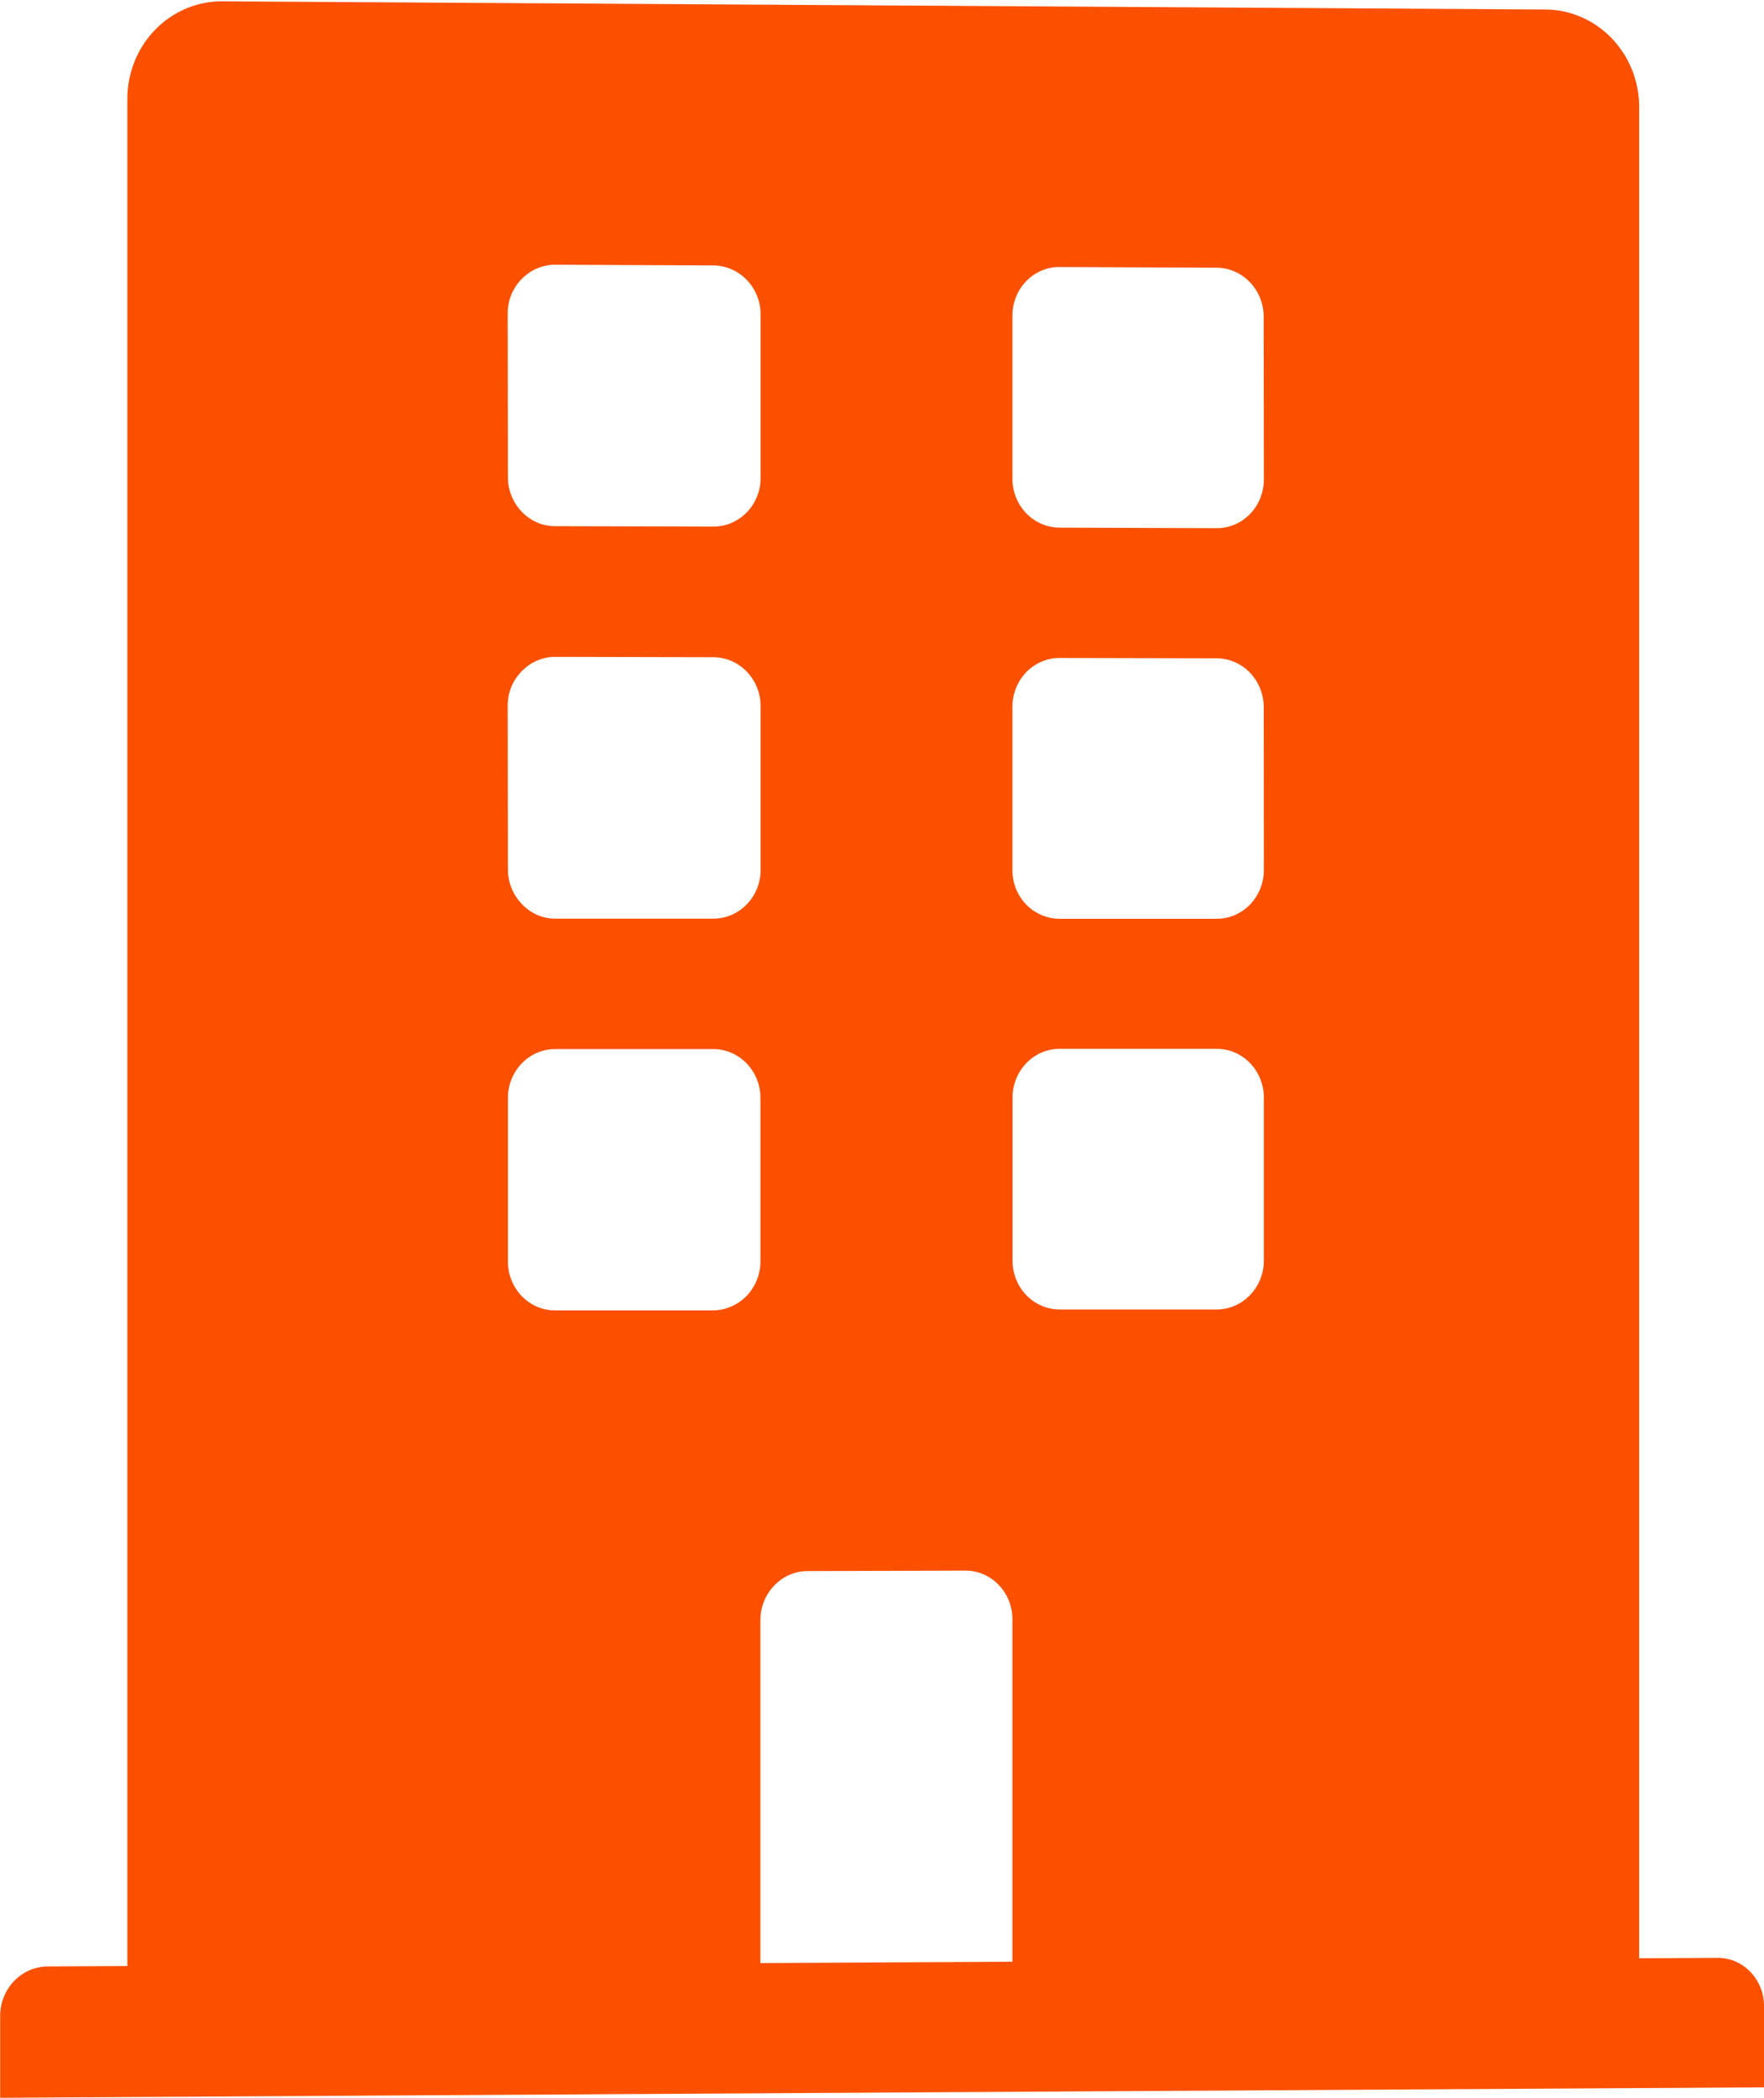 <svg xmlns="http://www.w3.org/2000/svg" width="30.427" height="36.184" viewBox="0 0 30.427 36.184">
  <path id="principal-building" d="M29.62,33.767l-1.346.007V1.851a1.738,1.738,0,0,0-.127-.655A1.7,1.7,0,0,0,27.8.66,1.631,1.631,0,0,0,27.287.3a1.565,1.565,0,0,0-.63-.136L3.837.023A1.589,1.589,0,0,0,3.2.152a1.631,1.631,0,0,0-.522.36,1.688,1.688,0,0,0-.352.537,1.729,1.729,0,0,0-.129.659v32.2l-1.371.007a.8.8,0,0,0-.32.068.83.83,0,0,0-.262.183.858.858,0,0,0-.176.271.87.87,0,0,0-.065.33v1.413L30.427,36V34.6a.863.863,0,0,0-.063-.326.837.837,0,0,0-.173-.266.8.8,0,0,0-.257-.179A.775.775,0,0,0,29.62,33.767ZM8.757,5.408a.865.865,0,0,1,.064-.329A.844.844,0,0,1,9,4.811a.814.814,0,0,1,.26-.18.791.791,0,0,1,.318-.065l2.725.012a.793.793,0,0,1,.318.068.822.822,0,0,1,.26.182.853.853,0,0,1,.175.269.869.869,0,0,1,.064.329V8.241a.865.865,0,0,1-.064.328.844.844,0,0,1-.175.268.813.813,0,0,1-.26.18.789.789,0,0,1-.318.065L9.575,9.075a.794.794,0,0,1-.318-.067A.822.822,0,0,1,9,8.826a.853.853,0,0,1-.175-.269.868.868,0,0,1-.064-.329Zm0,6.765a.866.866,0,0,1,.064-.329A.847.847,0,0,1,9,11.576a.816.816,0,0,1,.26-.181.792.792,0,0,1,.318-.066l2.725.006a.792.792,0,0,1,.318.067.819.819,0,0,1,.26.182.85.85,0,0,1,.175.269.868.868,0,0,1,.064.329V15a.866.866,0,0,1-.064.329.847.847,0,0,1-.175.268.816.816,0,0,1-.26.181.79.79,0,0,1-.318.066l-2.725,0a.793.793,0,0,1-.318-.067A.82.82,0,0,1,9,15.59a.85.85,0,0,1-.175-.269.867.867,0,0,1-.064-.329ZM12.3,22.6l-2.725,0a.792.792,0,0,1-.318-.066A.817.817,0,0,1,9,22.354a.847.847,0,0,1-.175-.269.866.866,0,0,1-.064-.329V18.938a.867.867,0,0,1,.064-.329A.849.849,0,0,1,9,18.34a.819.819,0,0,1,.26-.181.793.793,0,0,1,.318-.066H12.3a.791.791,0,0,1,.318.066.817.817,0,0,1,.26.181.848.848,0,0,1,.175.268.867.867,0,0,1,.064.329v2.815a.867.867,0,0,1-.064.329.85.85,0,0,1-.175.269.818.818,0,0,1-.26.181A.791.791,0,0,1,12.3,22.6Zm5.163,11.234-4.347.023V27.943a.868.868,0,0,1,.064-.329.852.852,0,0,1,.175-.269.82.82,0,0,1,.259-.182.791.791,0,0,1,.318-.067l2.717-.008a.786.786,0,0,1,.317.065.811.811,0,0,1,.259.18.843.843,0,0,1,.174.267.865.865,0,0,1,.064.328ZM21.8,21.74a.867.867,0,0,1-.064.328.847.847,0,0,1-.174.268.814.814,0,0,1-.258.181.785.785,0,0,1-.316.067l-2.709,0a.786.786,0,0,1-.317-.066.812.812,0,0,1-.259-.18.845.845,0,0,1-.174-.268.866.866,0,0,1-.064-.328v-2.81a.867.867,0,0,1,.064-.328.847.847,0,0,1,.174-.268.814.814,0,0,1,.259-.181.786.786,0,0,1,.317-.066h2.709a.784.784,0,0,1,.316.066.812.812,0,0,1,.258.18.846.846,0,0,1,.174.268.866.866,0,0,1,.064.328Zm0-6.735a.866.866,0,0,1-.064.328.845.845,0,0,1-.174.267.811.811,0,0,1-.258.18.784.784,0,0,1-.316.066l-2.709,0a.787.787,0,0,1-.317-.066A.815.815,0,0,1,17.7,15.6a.848.848,0,0,1-.174-.268A.867.867,0,0,1,17.463,15V12.19a.866.866,0,0,1,.064-.328.844.844,0,0,1,.174-.268.812.812,0,0,1,.259-.18.785.785,0,0,1,.317-.066l2.709.006a.785.785,0,0,1,.316.067.815.815,0,0,1,.258.181.848.848,0,0,1,.174.268.867.867,0,0,1,.064.328Zm0-6.735a.865.865,0,0,1-.064.327.842.842,0,0,1-.174.267.809.809,0,0,1-.258.18.783.783,0,0,1-.316.065L18.277,9.1a.788.788,0,0,1-.317-.067.818.818,0,0,1-.259-.181.85.85,0,0,1-.174-.269.868.868,0,0,1-.064-.328V5.445a.864.864,0,0,1,.064-.328A.842.842,0,0,1,17.7,4.85a.809.809,0,0,1,.259-.18.784.784,0,0,1,.317-.065l2.709.012a.786.786,0,0,1,.316.068.817.817,0,0,1,.258.182.851.851,0,0,1,.174.268.869.869,0,0,1,.064.328Z" fill="#fa5000"/>
</svg>
